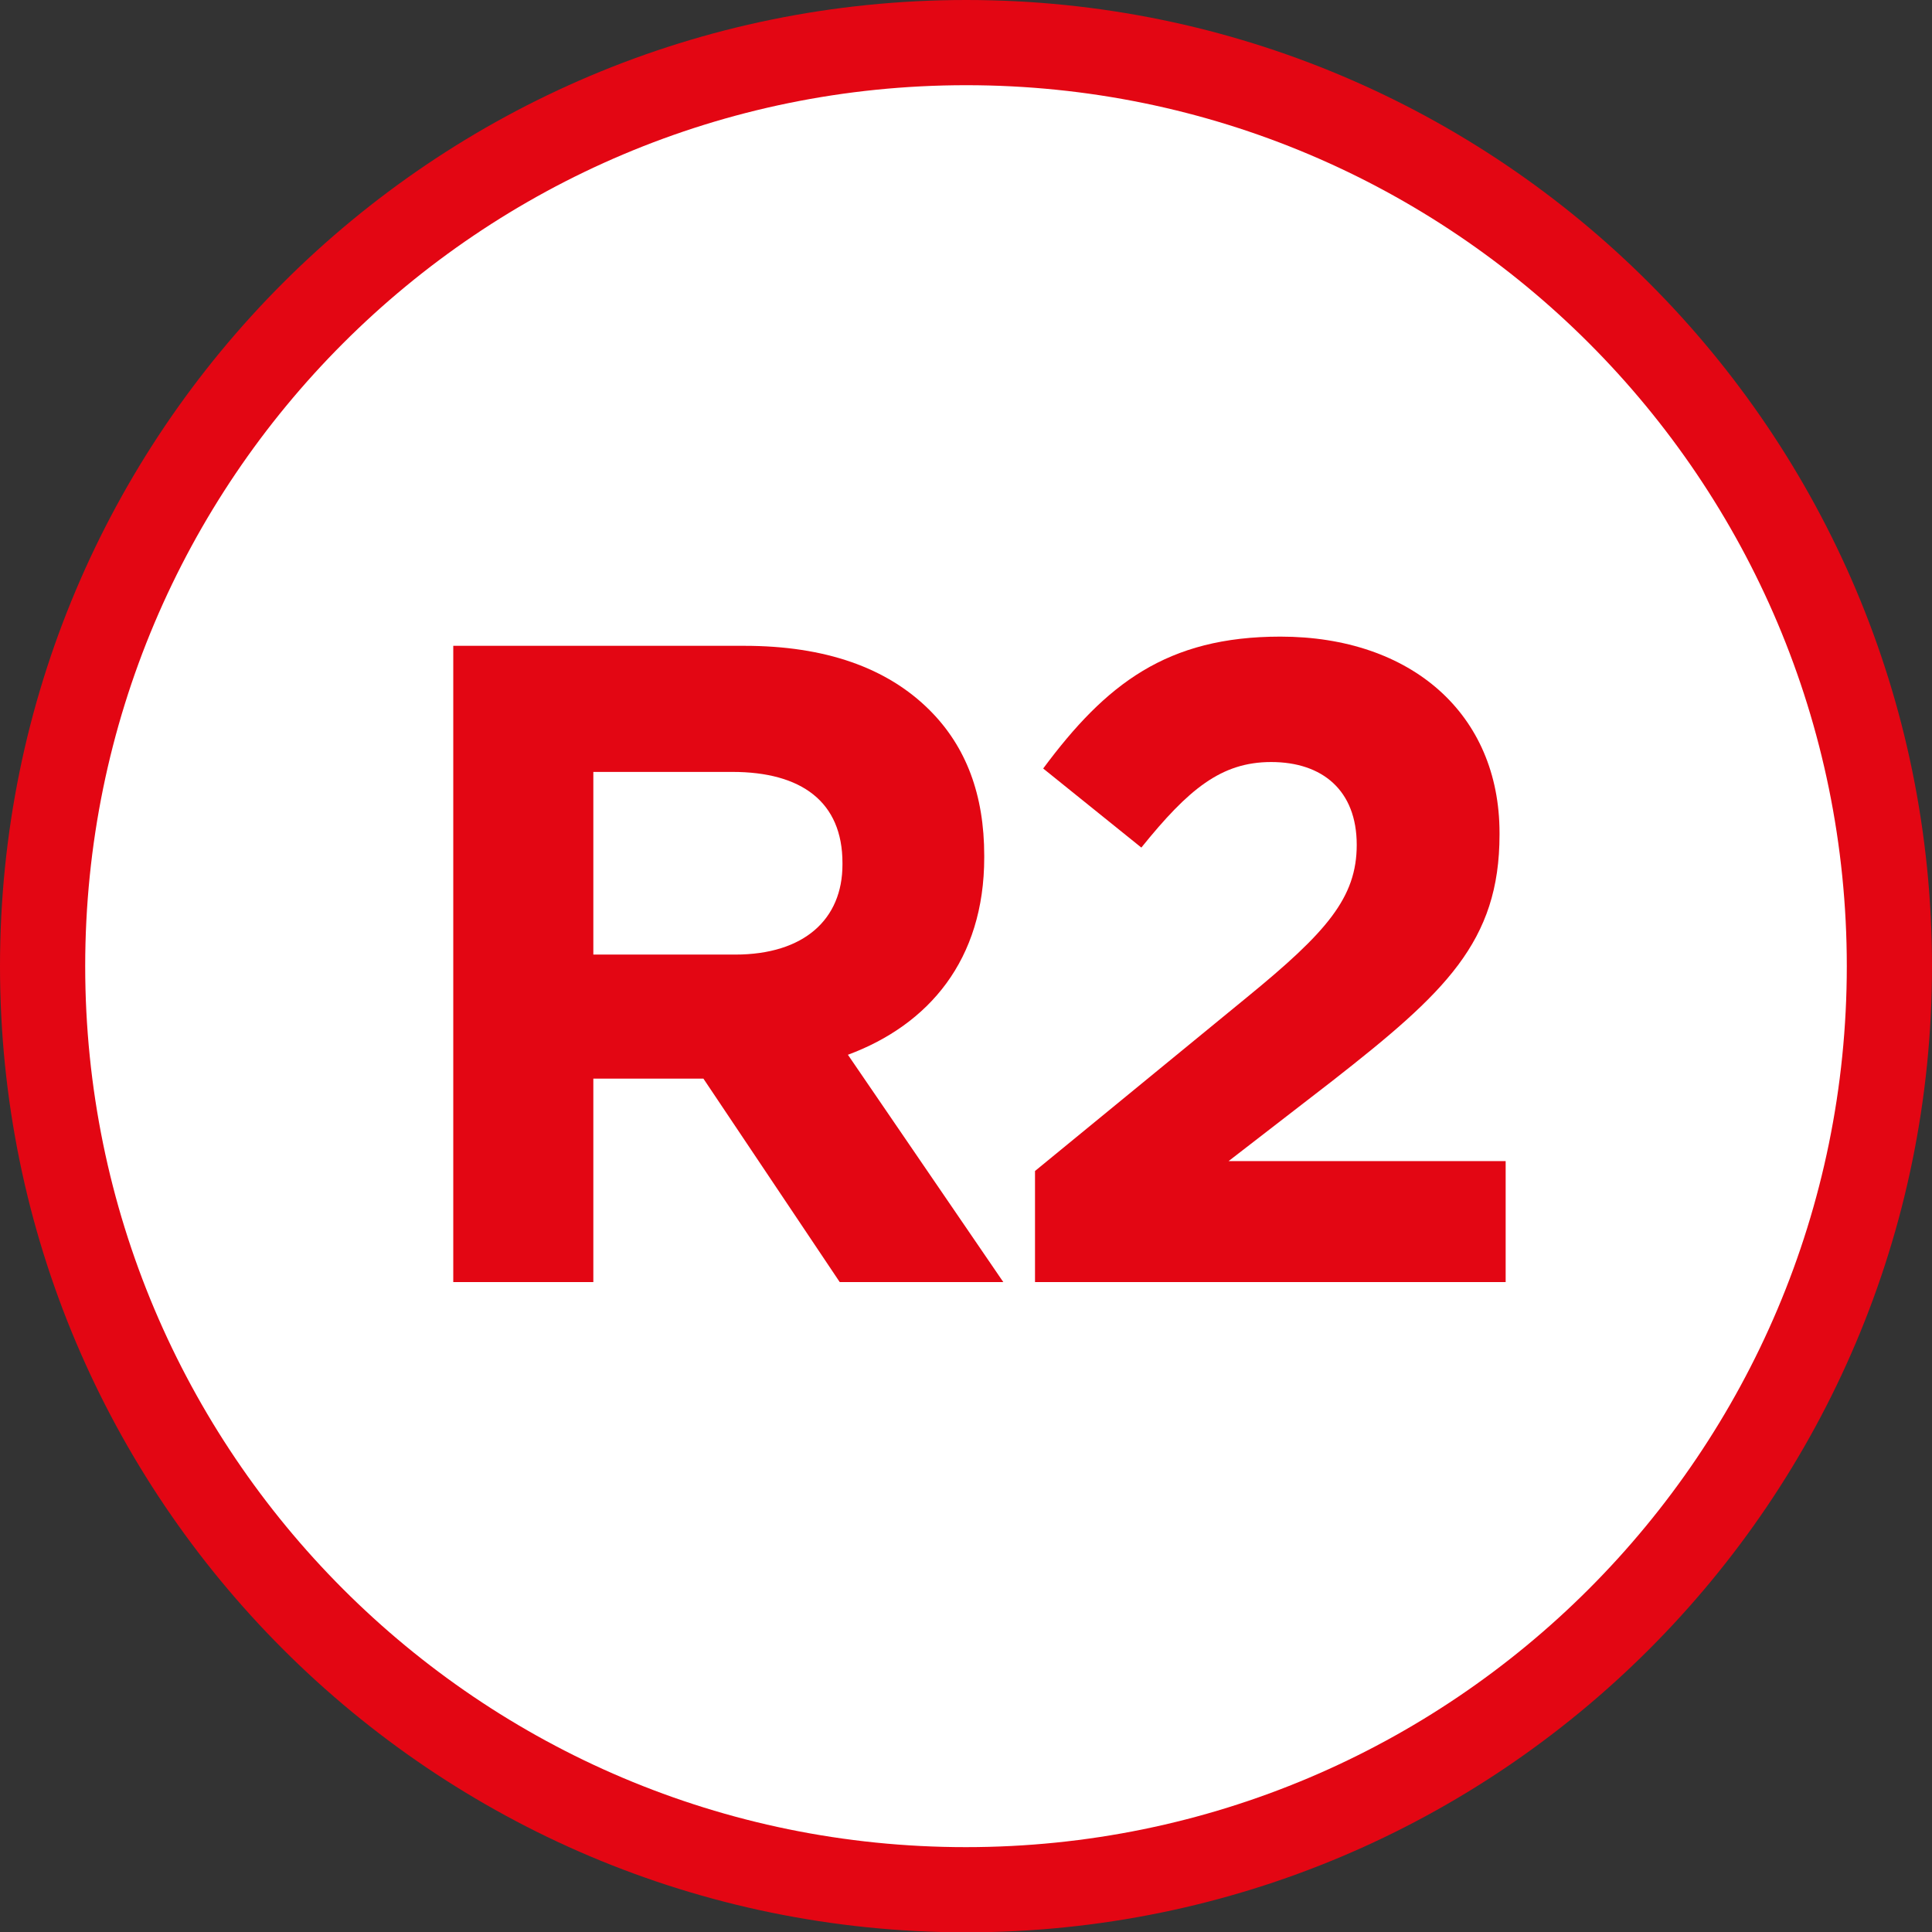 <?xml version="1.0" encoding="utf-8"?>
<!-- Generator: Adobe Illustrator 24.0.0, SVG Export Plug-In . SVG Version: 6.00 Build 0)  -->
<svg version="1.1" id="Calque_1" xmlns="http://www.w3.org/2000/svg" xmlns:xlink="http://www.w3.org/1999/xlink" x="0px" y="0px"
	 viewBox="0 0 566.9 566.9" style="enable-background:new 0 0 566.9 566.9;" xml:space="preserve">
<rect x="0" y="0" width="566.9" height="566.9" fill="#333333" stroke="none"/>
<style type="text/css">
	.st0{fill-rule:evenodd;clip-rule:evenodd;fill:#E30613;}
	.st1{fill-rule:evenodd;clip-rule:evenodd;fill:#FFFFFF;}
	.st2{enable-background:new    ;}
	.st3{fill:#E30613;}
</style>
<path class="st0" d="M566.9,283.5C566.9,440.1,440,567,283.4,567C126.9,566.9,0,440,0,283.5C0,126.9,126.9,0,283.5,0
	C440,0,566.9,126.9,566.9,283.5"/>
<path class="st1" d="M541.9,283.5c0,142.7-115.7,258.5-258.5,258.5S25,426.2,25,283.5C25,140.7,140.7,25,283.5,25
	S541.9,140.7,541.9,283.5"/>
<g class="st2">
	<path class="st3" d="M133.1,189.5h85.3c23.7,0,41.9,6.4,54.4,18.9c10.7,10.7,16,24.8,16,42.7v0.5c0,30.1-16.3,49.1-40,57.9
		l45.6,66.7h-48l-40-59.7h-32.3v59.7h-41.1V189.5z M215.7,280.1c20.3,0,31.5-10.4,31.5-26.4v-0.5c0-17.9-12-26.7-32.3-26.7h-40.8
		v53.6H215.7z"/>
	<path class="st3" d="M303.7,343.6l62.1-50.9c23.5-19.2,32.3-29.3,32.3-44.8c0-16-10.1-24.3-25.1-24.3c-14.7,0-24.3,8-38.1,25.1
		l-28.8-23.2c18.4-24.8,36.3-38.7,69.6-38.7c38.4,0,64.3,22.7,64.3,57.6v0.5c0,31.5-16,46.4-49.1,72.3l-30.4,23.5h81.3v35.5H303.7
		V343.6z"/>
</g>
</svg>
